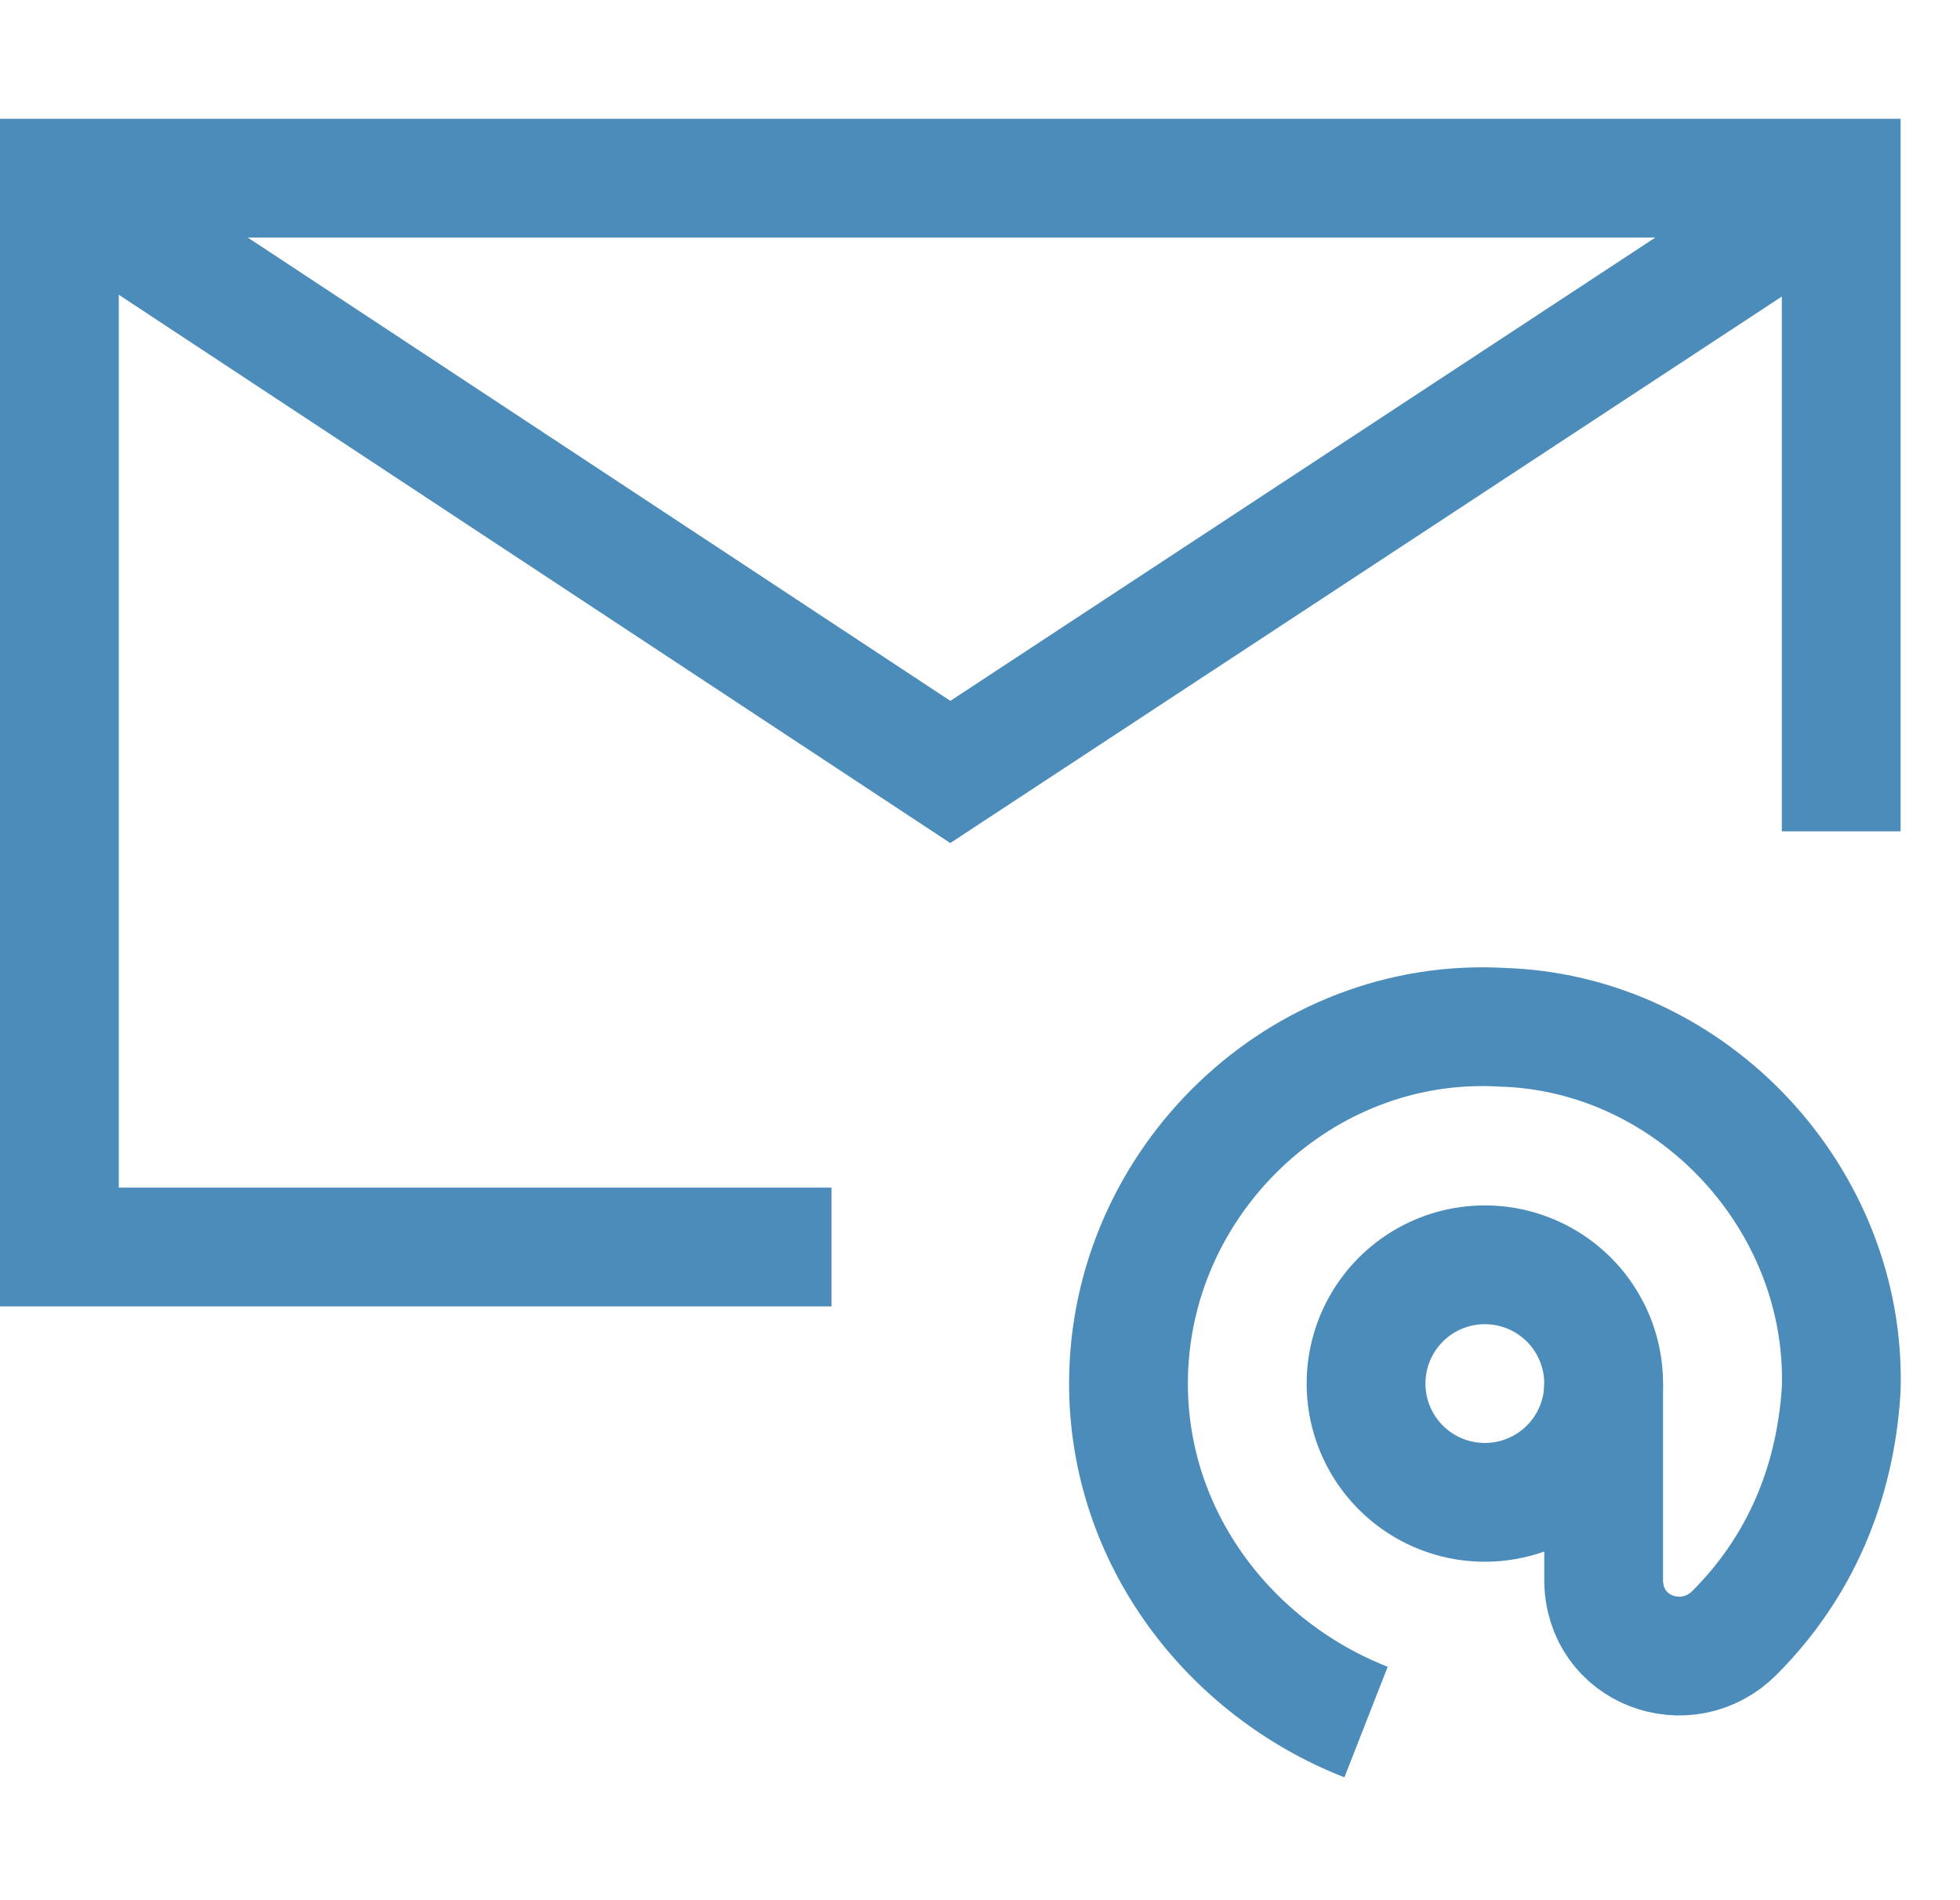 <svg width="33" height="32" viewBox="0 0 33 32" fill="none" xmlns="http://www.w3.org/2000/svg"><path d="M14 21H1V3h30v11" stroke="#4C8CBA" stroke-width="2" stroke-miterlimit="10"/><path d="M30.3 3.6L16 13 1.9 3.7M25 25.3a2 2 0 1 0 0-4 2 2 0 0 0 0 4z" stroke="#4C8CBA" stroke-width="2" stroke-miterlimit="10"/><path d="M27 23.3v3.3c0 1.2 1.4 1.7 2.2.9 1.1-1.1 1.7-2.5 1.8-4.1.1-3.2-2.5-6-5.7-6.1-3.4-.2-6.3 2.6-6.3 6 0 2.6 1.7 4.8 4 5.7" stroke="#4C8CBA" stroke-width="2" stroke-miterlimit="10"/></svg>
